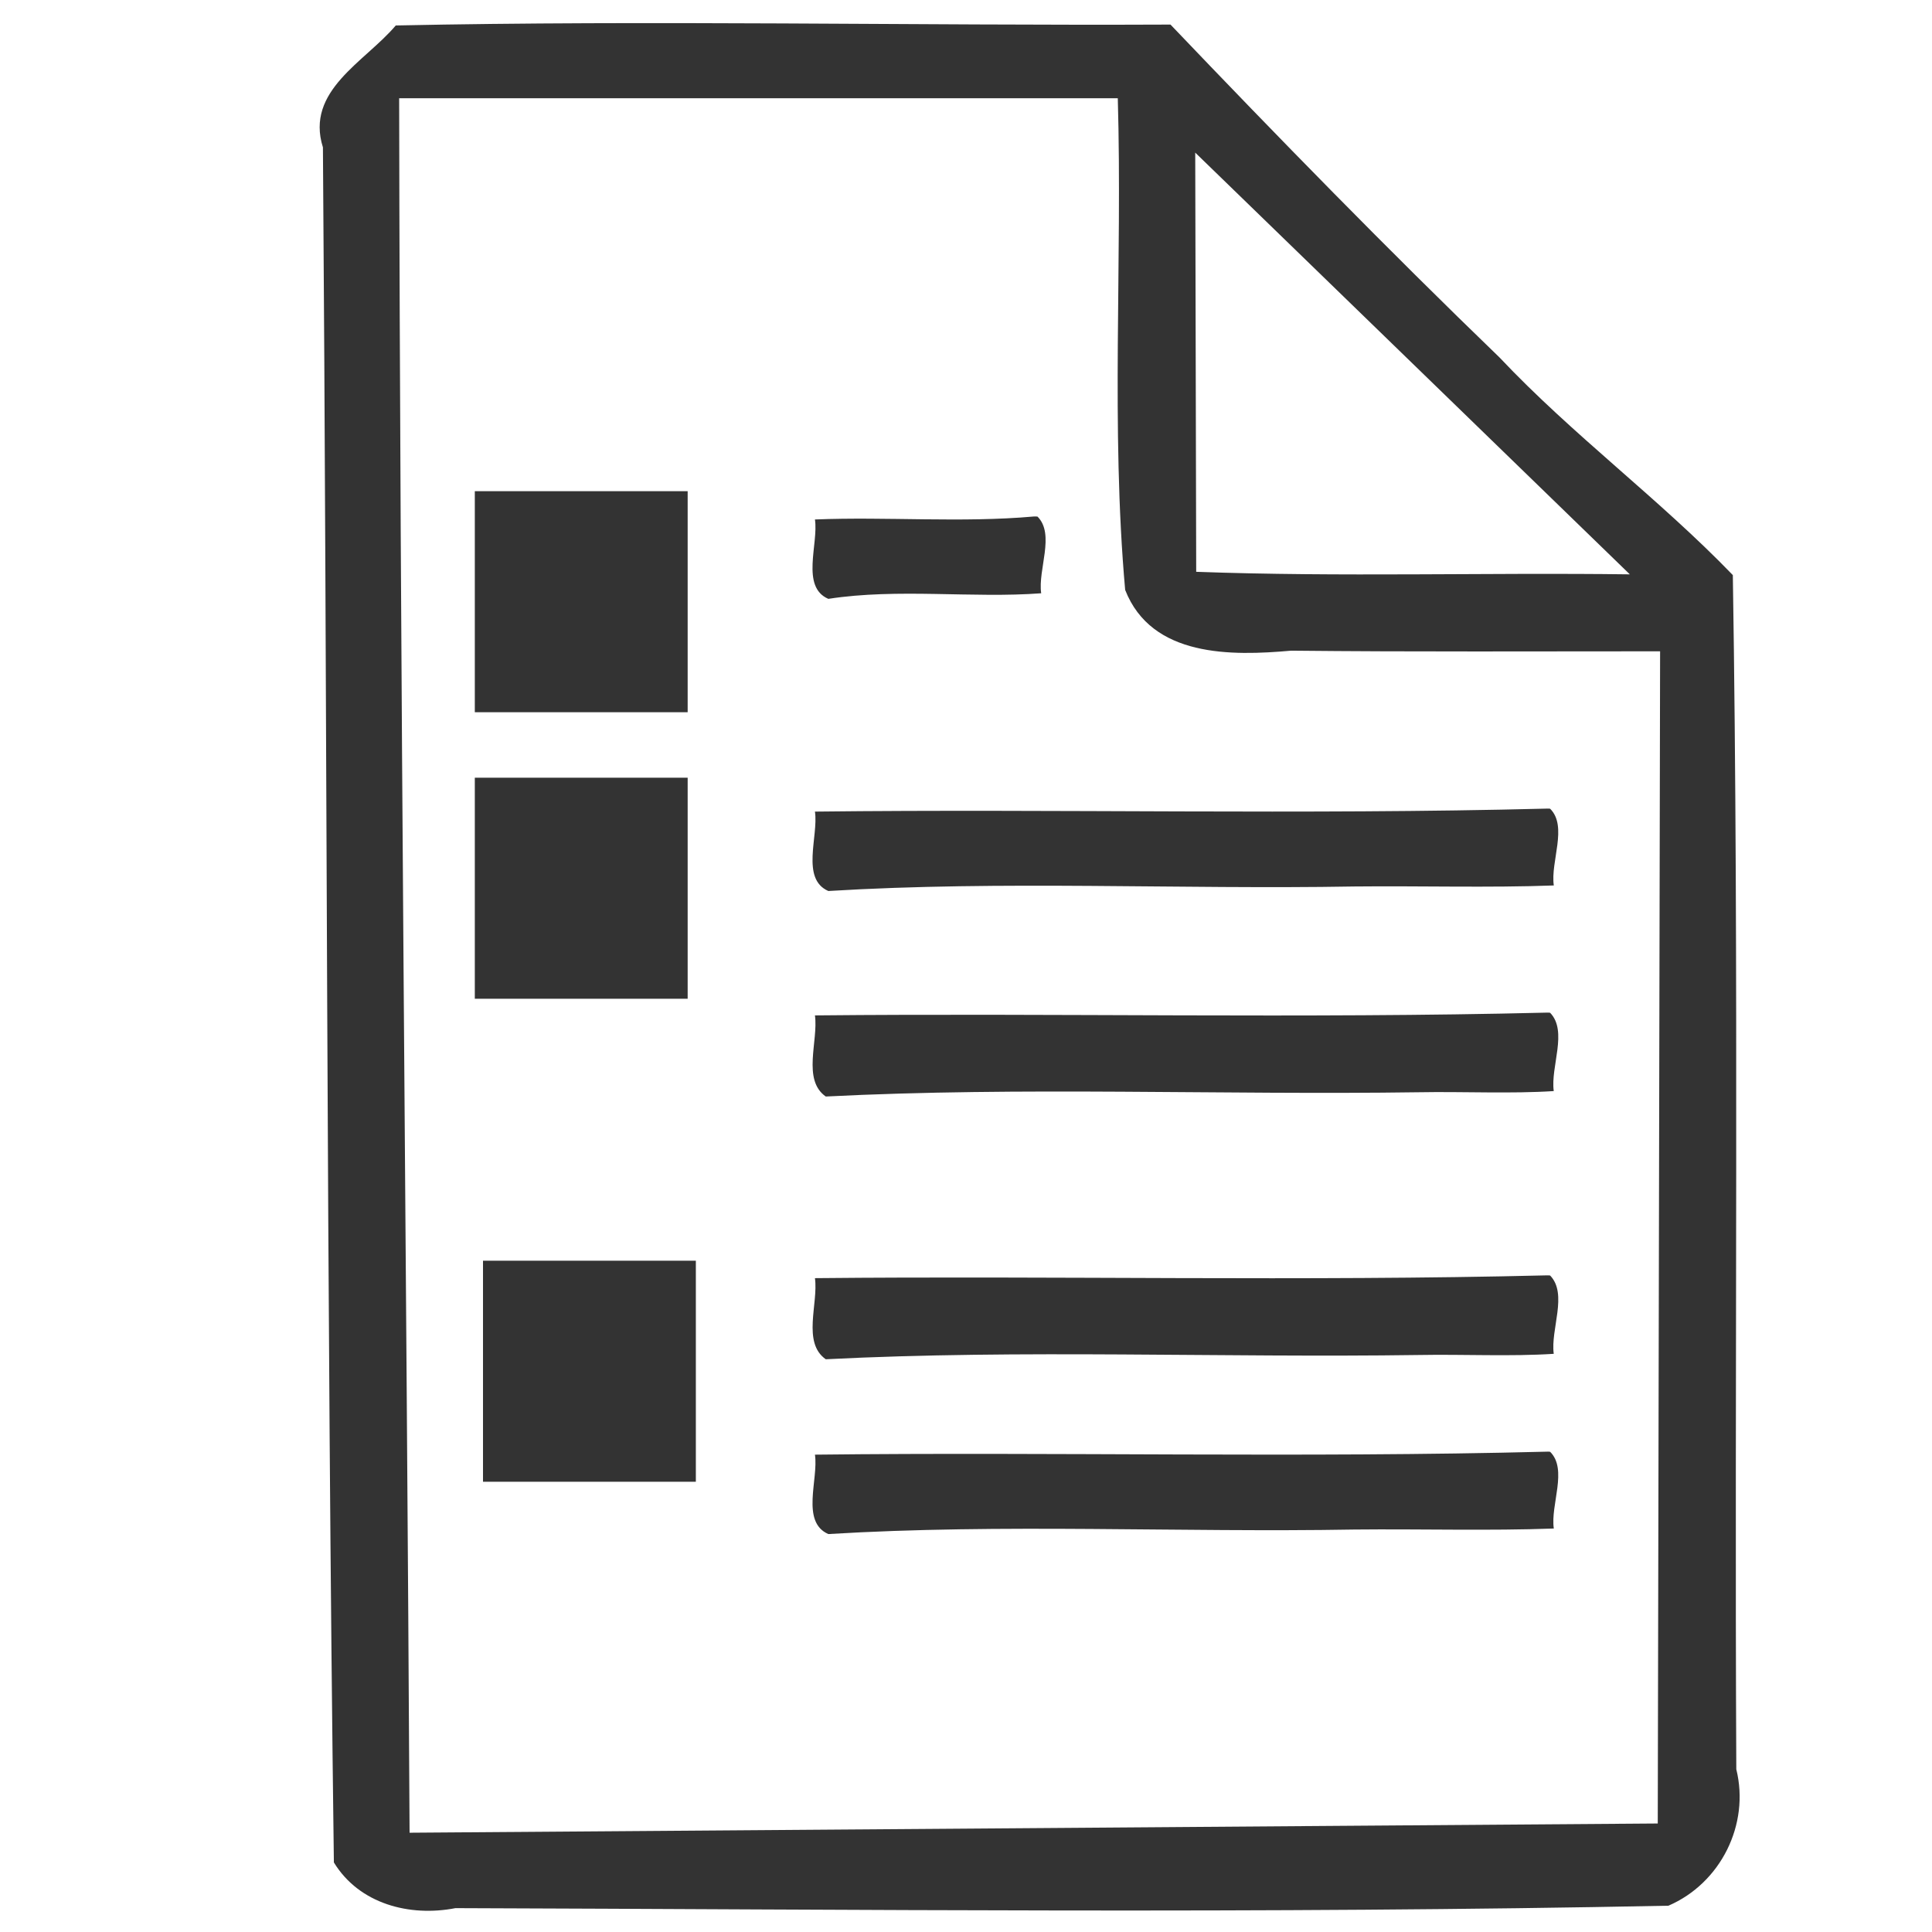 <?xml version="1.0" encoding="UTF-8" standalone="no"?>
<svg
   xmlns:dc="http://purl.org/dc/elements/1.1/"
   xmlns:cc="http://creativecommons.org/ns#"
   xmlns:rdf="http://www.w3.org/1999/02/22-rdf-syntax-ns#"
   xmlns:svg="http://www.w3.org/2000/svg"
   xmlns="http://www.w3.org/2000/svg"
   viewBox="0 0 240 240"
   height="240"
   width="240"
   version="1.1"
   id="svg2">
  <defs
     id="defs6" />
  <path
     id="path3370"
     d="m 49.162,3.164 c -3.802,4.512 -11.27,8.07 -9.047,15.143 0.532,70.992 0.434,142.181 1.36,213.051 3.156,5.168 9.425,6.784 15.102,5.678 50.218,0.16 100.499,0.715 150.678,-0.301 6.493,-2.799 10.13,-10.084 8.434,-16.951 -0.238,-49.436 0.351,-98.968 -0.431,-148.344 C 206.09,61.934 195.367,54.048 186.284,44.413 172.335,30.949 158.788,17.077 145.402,3.053 113.374,3.194 80.938,2.497 49.162,3.164 Z m 2.426,9.043 87.268,0 c 0.583,20.345 -0.881,40.895 0.916,61.078 3.289,8.383 13.211,8.203 20.619,7.544 15.277,0.16 30.555,0.074 45.832,0.079 -0.097,48.538 -0.194,97.076 -0.291,145.613 -51.684,0.384 -103.368,0.762 -155.053,1.146 C 50.496,155.847 49.694,84.029 49.584,12.207 Z M 151.879,22.262 c 16.858,16.365 33.721,32.726 50.584,49.086 -17.955,-0.236 -35.918,0.341 -53.867,-0.316 -0.039,-17.357 -0.08,-34.715 -0.121,-52.072 z m -23.439,41.898 c -8.984,0.799 -18.262,0.01 -27.205,0.371 0.463,3.014 -1.797,8.377 1.664,9.861 8.653,-1.338 17.91,-0.053 26.441,-0.693 -0.429,-2.945 1.751,-7.311 -0.455,-9.525 -0.148,-0.015 -0.297,-0.023 -0.445,-0.014 z m 63.68,36.289 c -30.212,0.777 -60.714,0.025 -90.885,0.371 0.463,3.024 -1.793,8.358 1.664,9.863 21.648,-1.317 43.579,-0.181 65.336,-0.561 8.217,-0.086 16.783,0.171 24.785,-0.127 -0.436,-2.939 1.763,-7.335 -0.459,-9.533 -0.146,-0.016 -0.294,-0.023 -0.441,-0.014 z m -0.047,25.344 c -30.204,0.742 -60.647,0.046 -90.838,0.344 0.442,3.147 -1.618,7.999 1.344,10.076 24.418,-1.237 49.126,-0.176 73.656,-0.529 5.539,-0.101 11.487,0.2 16.777,-0.146 -0.418,-3.038 1.777,-7.431 -0.453,-9.73 -0.161,-0.023 -0.324,-0.018 -0.486,-0.014 z m 3e-5,32.639 c -30.204,0.742 -60.647,0.046 -90.838,0.344 0.442,3.147 -1.618,7.999 1.344,10.076 24.418,-1.237 49.126,-0.176 73.656,-0.529 5.539,-0.101 11.487,0.2 16.777,-0.146 -0.418,-3.038 1.777,-7.431 -0.453,-9.73 -0.161,-0.023 -0.324,-0.018 -0.486,-0.014 z m 0.047,21.9 c -30.212,0.777 -60.714,0.025 -90.885,0.371 0.463,3.024 -1.793,8.358 1.664,9.863 21.648,-1.317 43.579,-0.181 65.336,-0.561 8.217,-0.086 16.783,0.171 24.785,-0.127 -0.436,-2.939 1.763,-7.335 -0.459,-9.533 -0.146,-0.016 -0.294,-0.023 -0.441,-0.014 z"
     style="fill:#333333" />
  <rect
     y="61.017"
     x="58.983"
     height="27.458"
     width="26.441"
     id="rect3336"
     style="fill:#333333" />
  <rect
     style="fill:#333333"
     id="rect3338"
     width="26.441"
     height="27.458"
     x="58.983"
     y="96.61" />
  <rect
     y="156.61"
     x="60"
     height="27.458"
     width="26.441"
     id="rect3340"
     style="fill:#333333" />
</svg>
